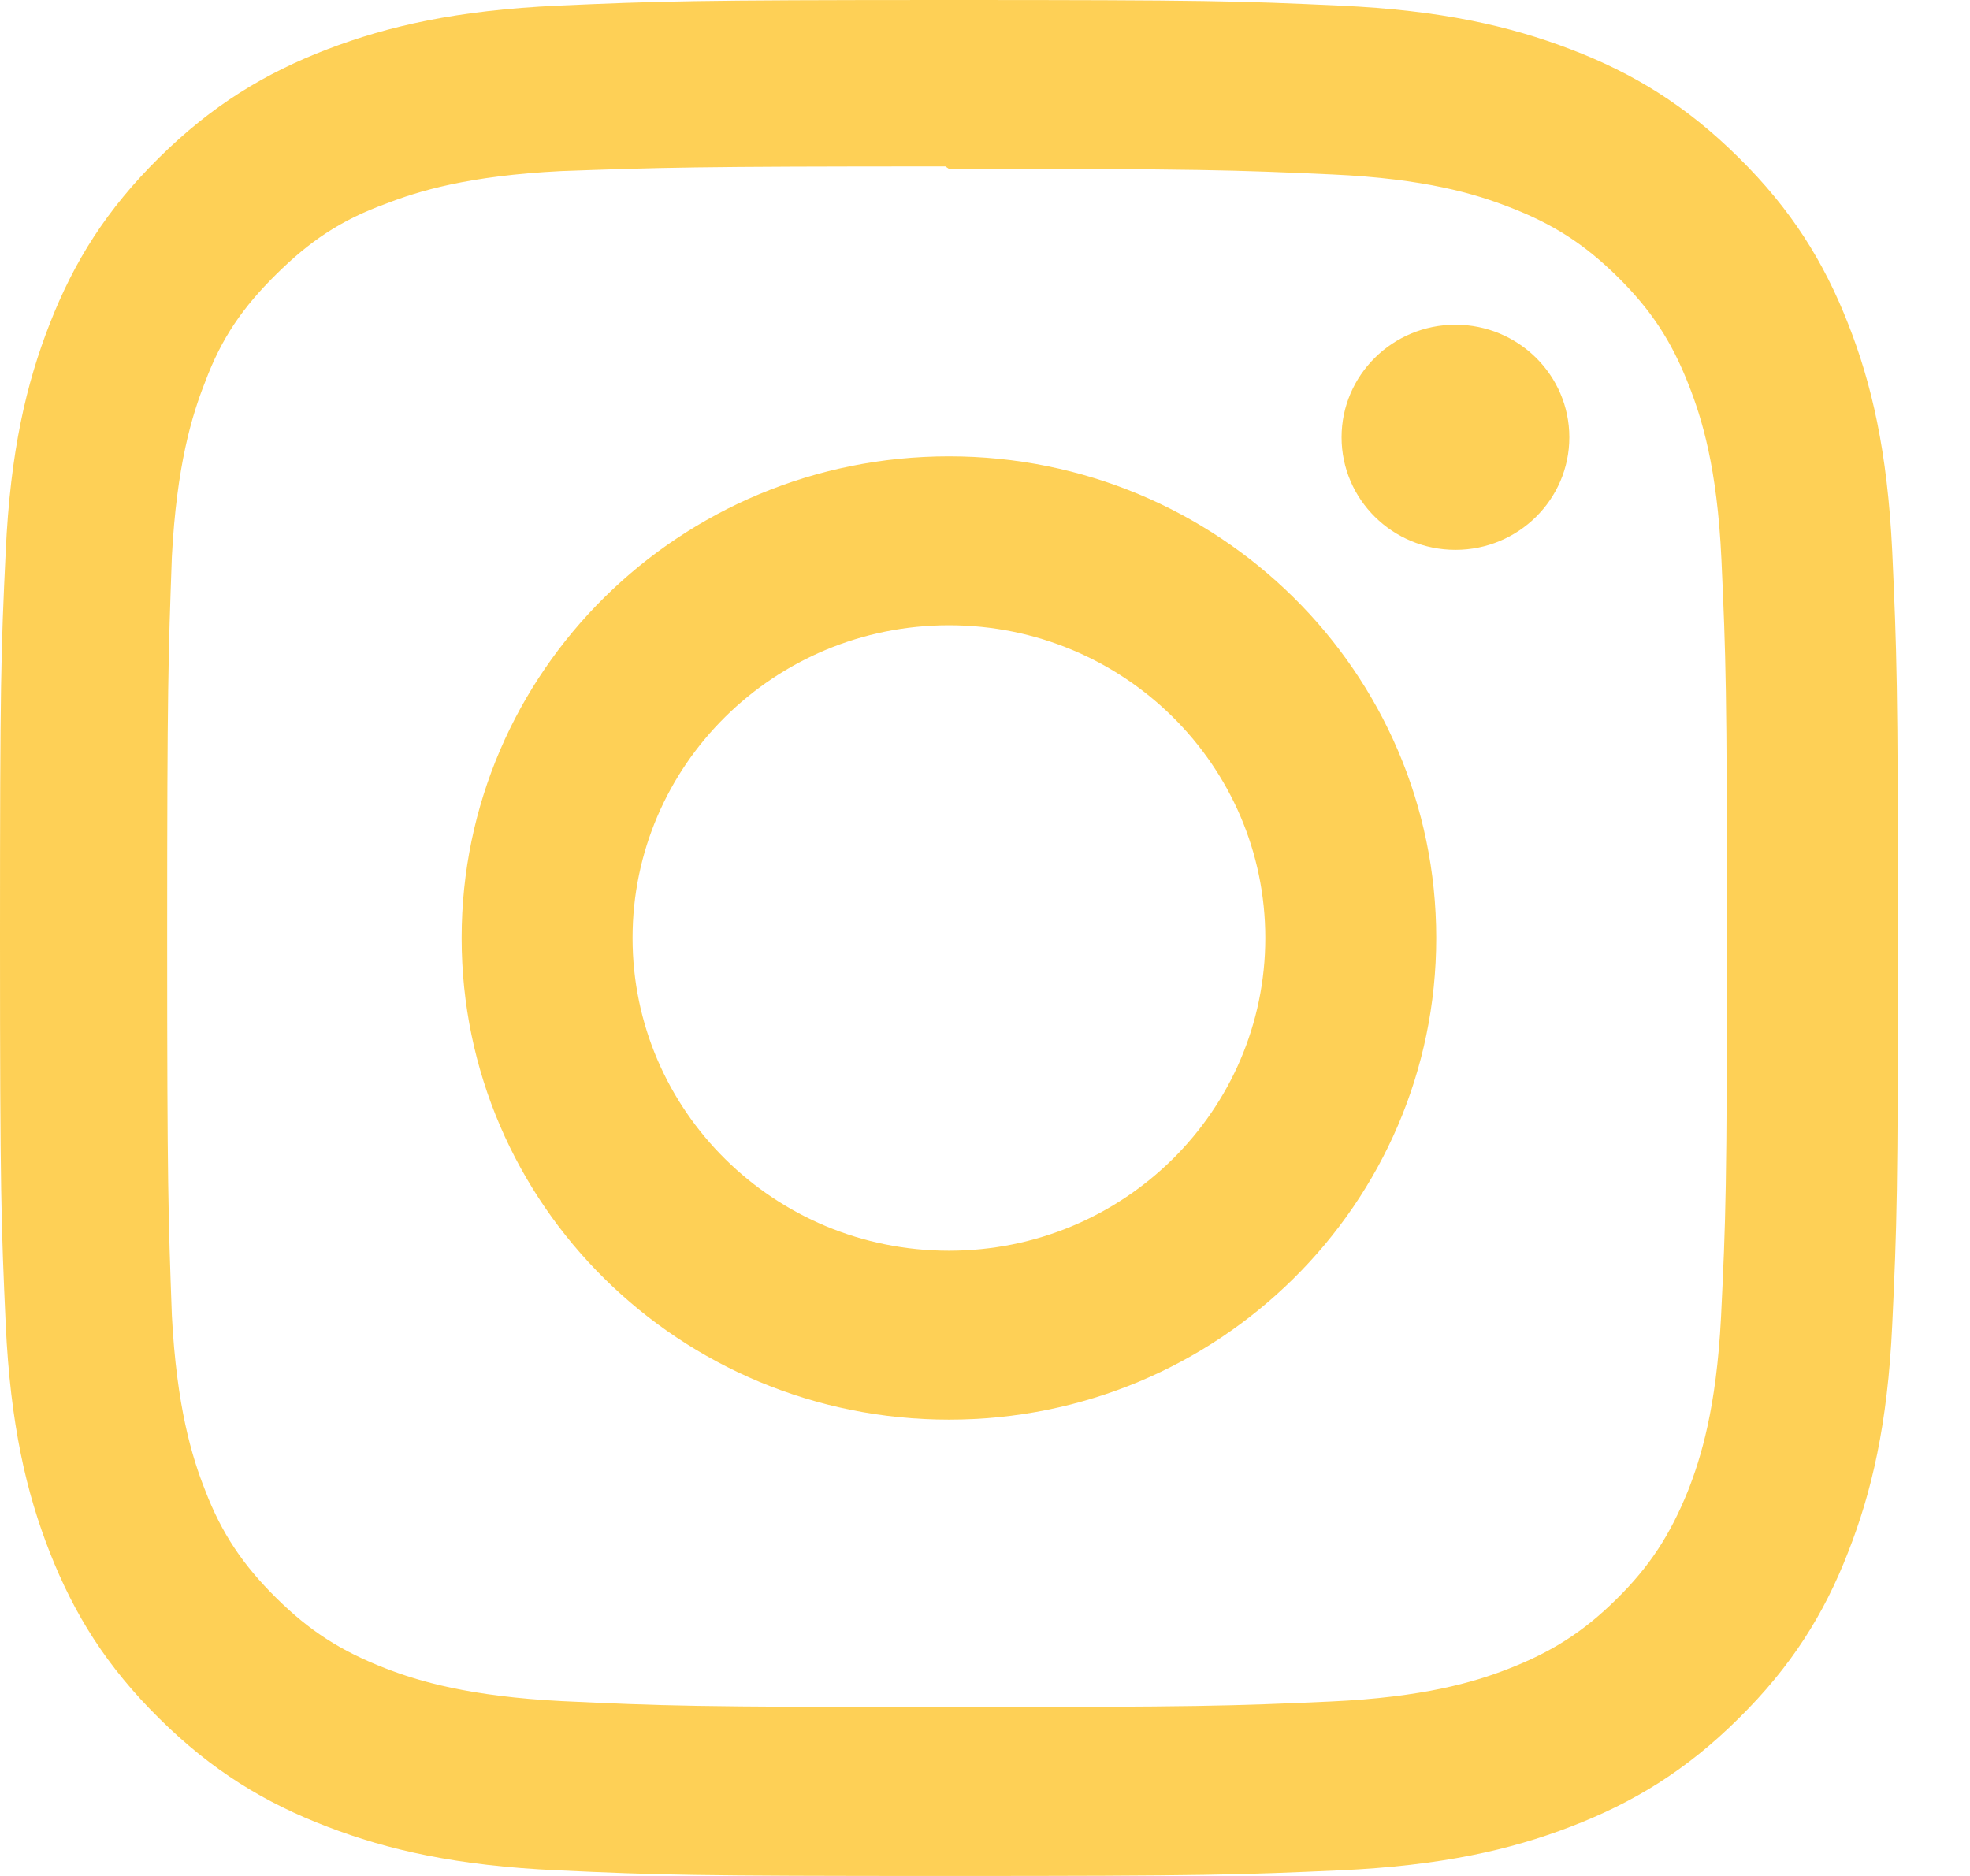 <svg width="21" height="20" viewBox="0 0 21 20" fill="none" xmlns="http://www.w3.org/2000/svg">
<path fill-rule="evenodd" clip-rule="evenodd" d="M10.116 0C7.368 0 7.024 0.013 5.946 0.06C4.868 0.11 4.135 0.278 3.49 0.525C2.825 0.78 2.26 1.123 1.698 1.679C1.135 2.234 0.788 2.791 0.531 3.45C0.281 4.088 0.11 4.812 0.061 5.878C0.01 6.944 0 7.284 0 10C0 12.716 0.013 13.056 0.061 14.123C0.111 15.188 0.281 15.914 0.531 16.55C0.789 17.207 1.135 17.766 1.698 18.321C2.26 18.878 2.824 19.221 3.49 19.475C4.135 19.723 4.868 19.891 5.946 19.94C7.024 19.99 7.368 20 10.116 20C12.864 20 13.207 19.988 14.286 19.94C15.363 19.89 16.098 19.723 16.742 19.475C17.407 19.22 17.972 18.878 18.533 18.321C19.096 17.766 19.444 17.209 19.7 16.55C19.951 15.912 20.122 15.188 20.171 14.123C20.221 13.056 20.232 12.716 20.232 10C20.232 7.284 20.219 6.944 20.171 5.878C20.12 4.812 19.951 4.086 19.7 3.45C19.442 2.792 19.096 2.234 18.533 1.679C17.972 1.123 17.408 0.779 16.742 0.525C16.097 0.278 15.363 0.109 14.286 0.06C13.207 0.01 12.864 0 10.116 0ZM10.116 1.8C12.817 1.8 13.138 1.812 14.204 1.86C15.19 1.905 15.725 2.067 16.081 2.205C16.554 2.386 16.891 2.603 17.245 2.953C17.599 3.303 17.818 3.635 18.001 4.103C18.14 4.455 18.305 4.984 18.35 5.959C18.398 7.014 18.409 7.33 18.409 10C18.409 12.67 18.397 12.988 18.346 14.041C18.296 15.016 18.131 15.545 17.992 15.898C17.802 16.365 17.587 16.698 17.233 17.047C16.879 17.398 16.538 17.614 16.07 17.795C15.716 17.933 15.172 18.095 14.186 18.14C13.111 18.188 12.795 18.199 10.089 18.199C7.383 18.199 7.067 18.186 5.992 18.136C5.006 18.086 4.462 17.924 4.108 17.786C3.628 17.599 3.299 17.386 2.945 17.036C2.591 16.686 2.363 16.349 2.186 15.886C2.047 15.536 1.883 14.999 1.832 14.024C1.794 12.974 1.782 12.649 1.782 9.986C1.782 7.324 1.794 6.999 1.832 5.936C1.883 4.961 2.047 4.424 2.186 4.074C2.363 3.599 2.591 3.274 2.945 2.924C3.299 2.574 3.628 2.349 4.108 2.174C4.462 2.036 4.993 1.874 5.98 1.824C7.054 1.786 7.371 1.774 10.077 1.774L10.116 1.8ZM10.116 4.865C7.245 4.865 4.921 7.165 4.921 10C4.921 12.838 7.248 15.135 10.116 15.135C12.986 15.135 15.31 12.835 15.31 10C15.31 7.162 12.984 4.865 10.116 4.865ZM10.116 13.334C8.253 13.334 6.743 11.841 6.743 10C6.743 8.159 8.253 6.666 10.116 6.666C11.978 6.666 13.488 8.159 13.488 10C13.488 11.841 11.978 13.334 10.116 13.334ZM16.729 4.662C16.729 5.325 16.185 5.862 15.515 5.862C14.845 5.862 14.301 5.325 14.301 4.662C14.301 4 14.845 3.462 15.515 3.462C16.185 3.462 16.729 4 16.729 4.662Z" fill="#FED056"/>
</svg>
